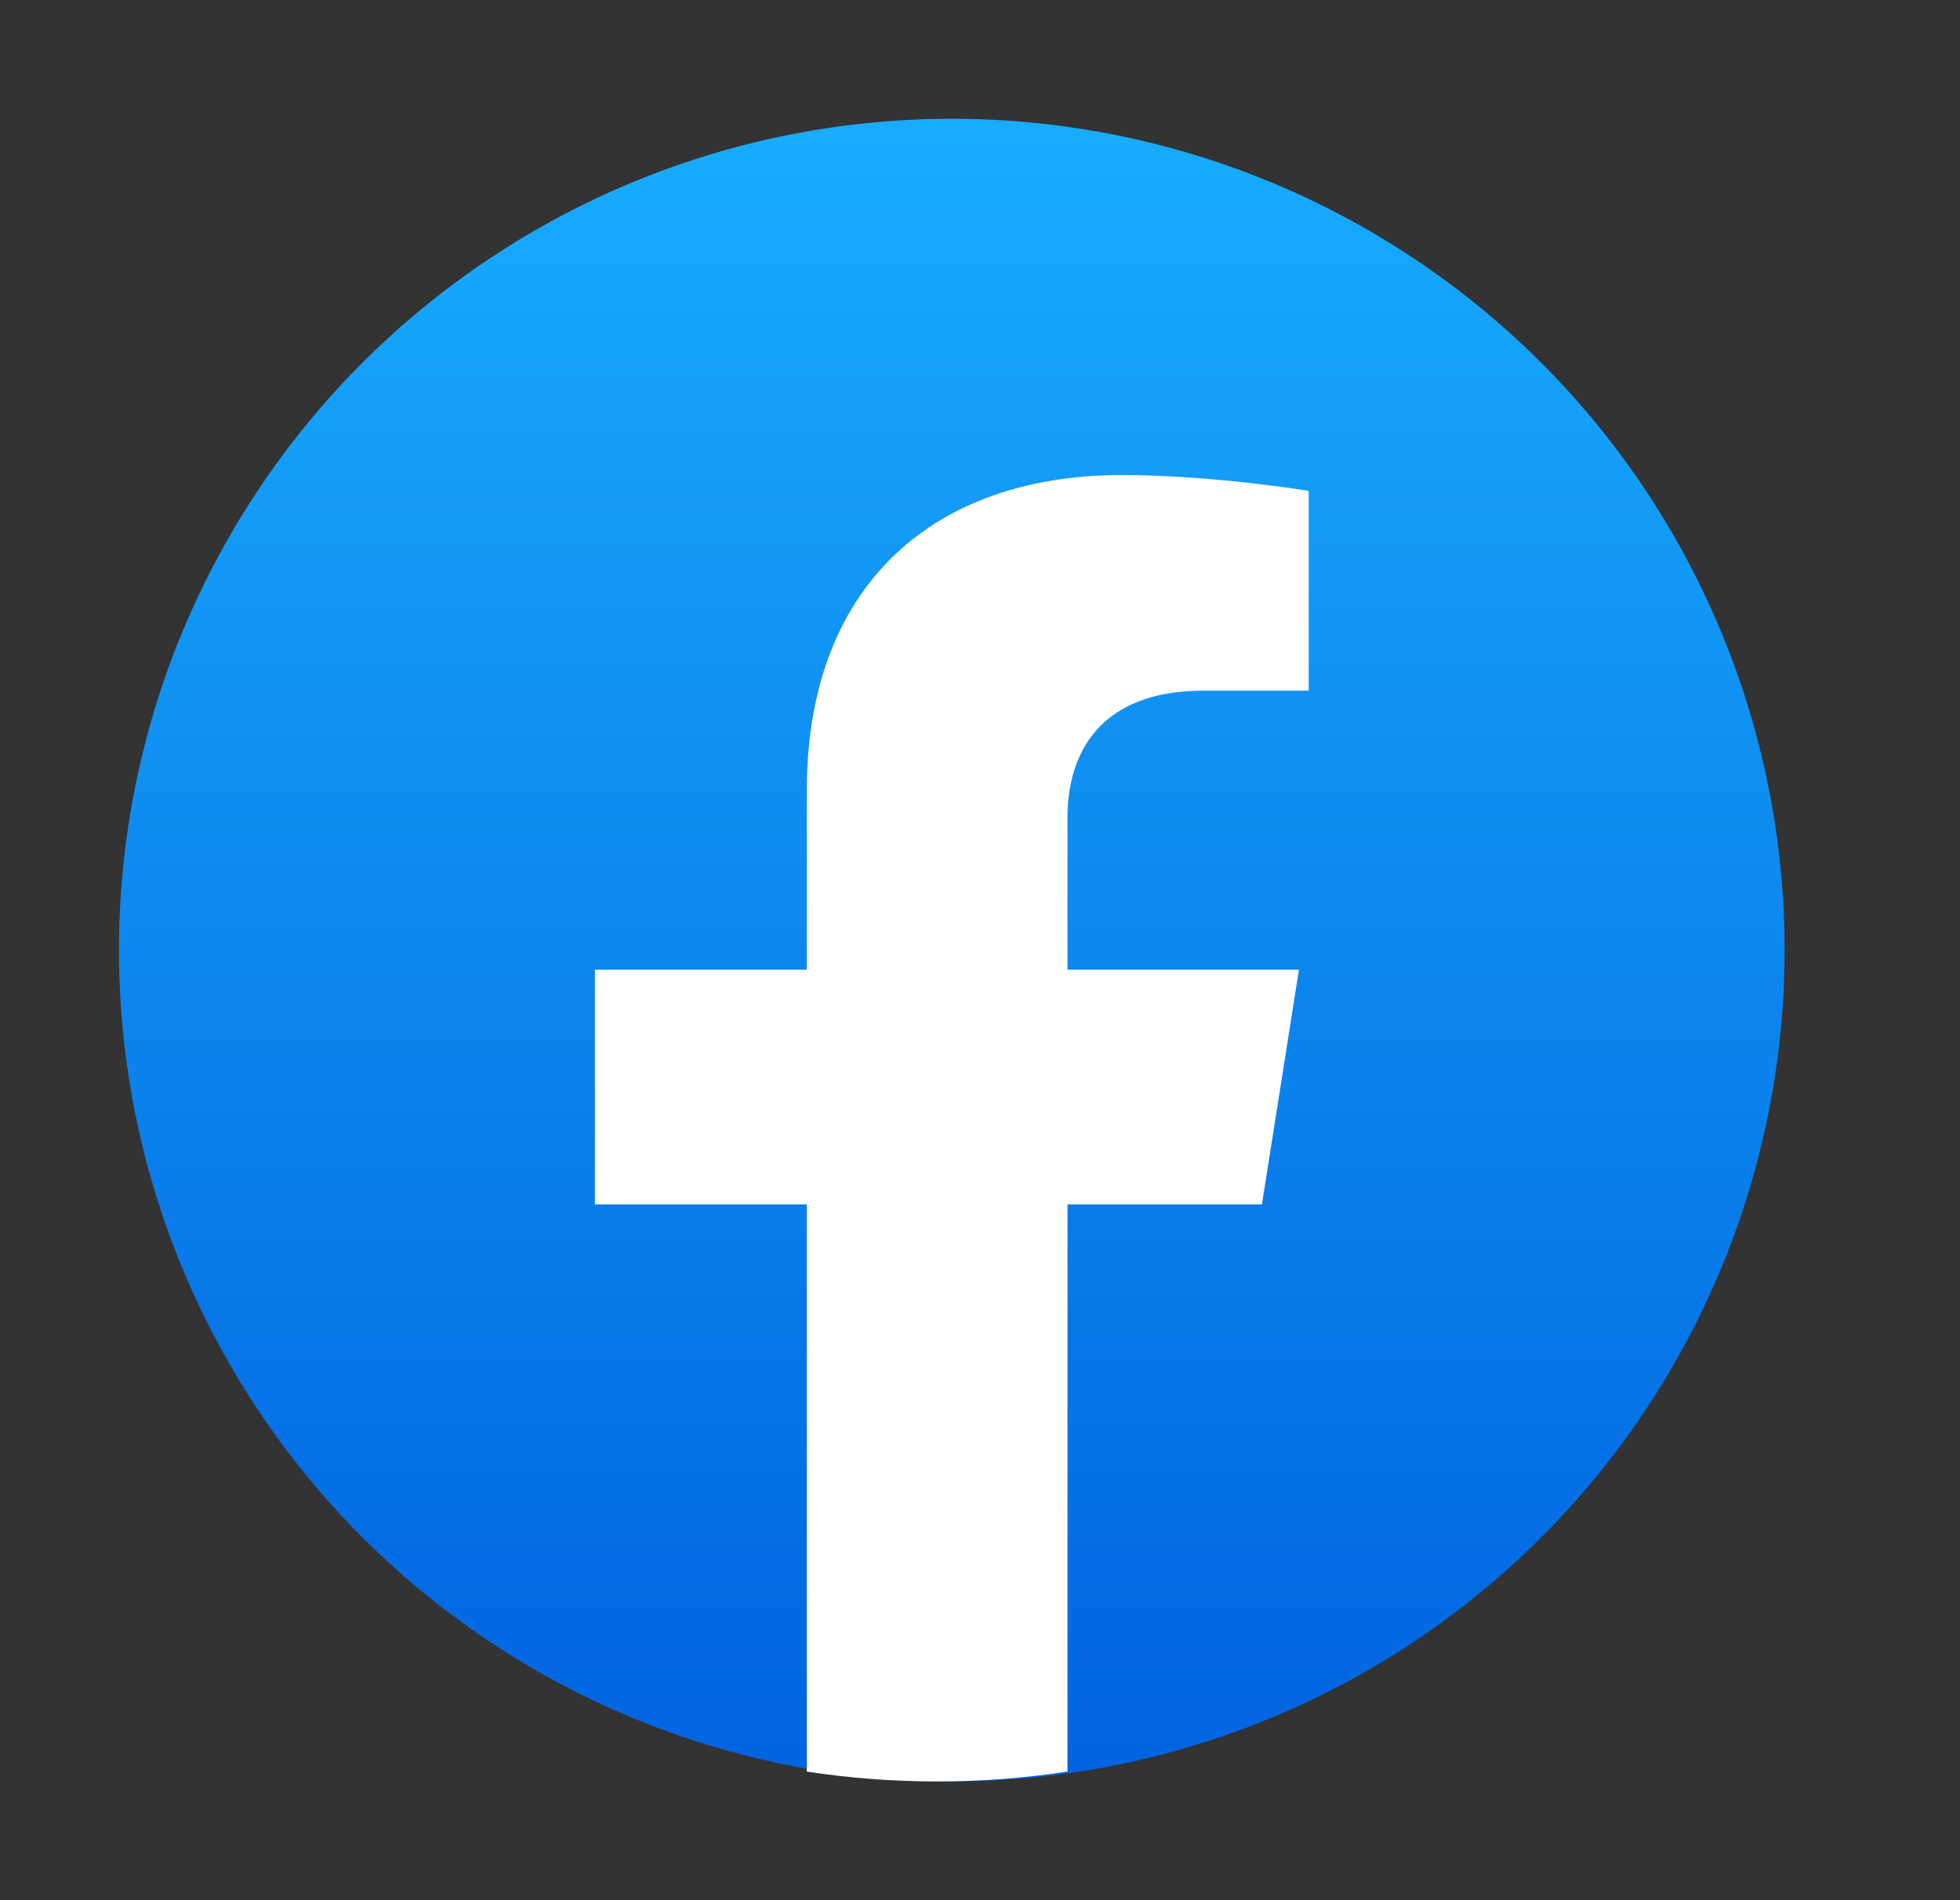<svg width="33" height="32" viewBox="0 0 33 32" fill="none" xmlns="http://www.w3.org/2000/svg">
<rect x="0" y="0" width="33" height="32" fill="#333333" stroke="none"/>
<ellipse cx="16.025" cy="16" rx="14.022" ry="14" fill="url(#paint0_linear_603_2258)"/>
<path d="M21.247 20.282L21.87 16.33H17.973V13.767C17.973 12.686 18.517 11.631 20.262 11.631H22.034V8.267C22.034 8.267 20.426 8 18.89 8C15.679 8 13.583 9.893 13.583 13.318V16.33H10.016V20.282H13.583V29.834C14.299 29.944 15.032 30 15.778 30C16.524 30 17.257 29.944 17.973 29.834V20.282H21.247Z" fill="white"/>
<defs>
<linearGradient id="paint0_linear_603_2258" x1="16.025" y1="2" x2="16.025" y2="29.917" gradientUnits="userSpaceOnUse">
<stop stop-color="#18ACFE"/>
<stop offset="1" stop-color="#0163E0"/>
</linearGradient>
</defs>
</svg>
